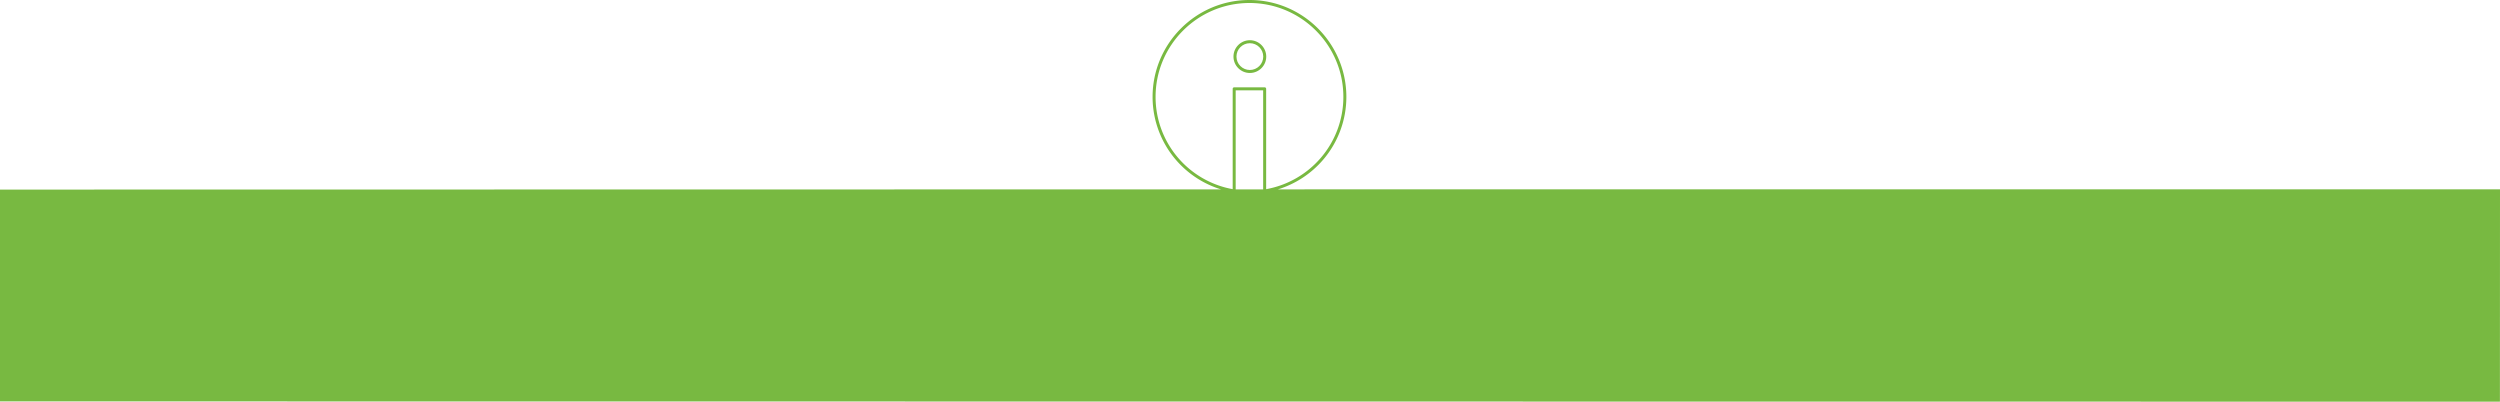 <svg xmlns="http://www.w3.org/2000/svg" width="2500" height="401.673" viewBox="-952.355 291.667 2500 401.673"><g fill="#78B941"><path d="M395.905 480.979v.046l-70.306.012a97.171 97.171 0 0044.979-29.399 96.635 96.635 0 0023.426-63.086c0-53.423-43.465-96.884-96.888-96.884-53.427 0-96.892 43.461-96.892 96.884a96.633 96.633 0 0023.393 63.049 97.203 97.203 0 0045.037 29.445l-1219.012.204h-1.998v211.82l2497.924.27h1.998l.078-212.361H395.905zm-170.019-31.333a93.66 93.66 0 01-22.664-61.096c0-51.769 42.118-93.886 93.895-93.886 51.772 0 93.891 42.118 93.891 93.886a93.637 93.637 0 01-22.697 61.133c-14.085 16.338-33.392 27.356-54.512 31.152V380.488c0-.823-.672-1.494-1.499-1.494h-30.472c-.823 0-1.495.671-1.495 1.494v100.335c-21.1-3.82-40.378-14.843-54.447-31.177zm57.439-67.659h27.476v99.049l-27.476.009v-99.058z"/><path d="M297.497 364.646c9.037 0 16.387-7.35 16.387-16.387 0-9.033-7.35-16.382-16.387-16.382-9.033 0-16.383 7.35-16.383 16.382.001 9.037 7.351 16.387 16.383 16.387zm0-29.776c7.383 0 13.39 6.007 13.39 13.389 0 7.383-6.007 13.39-13.39 13.39s-13.39-6.007-13.39-13.39c.001-7.383 6.008-13.389 13.39-13.389z"/></g></svg>